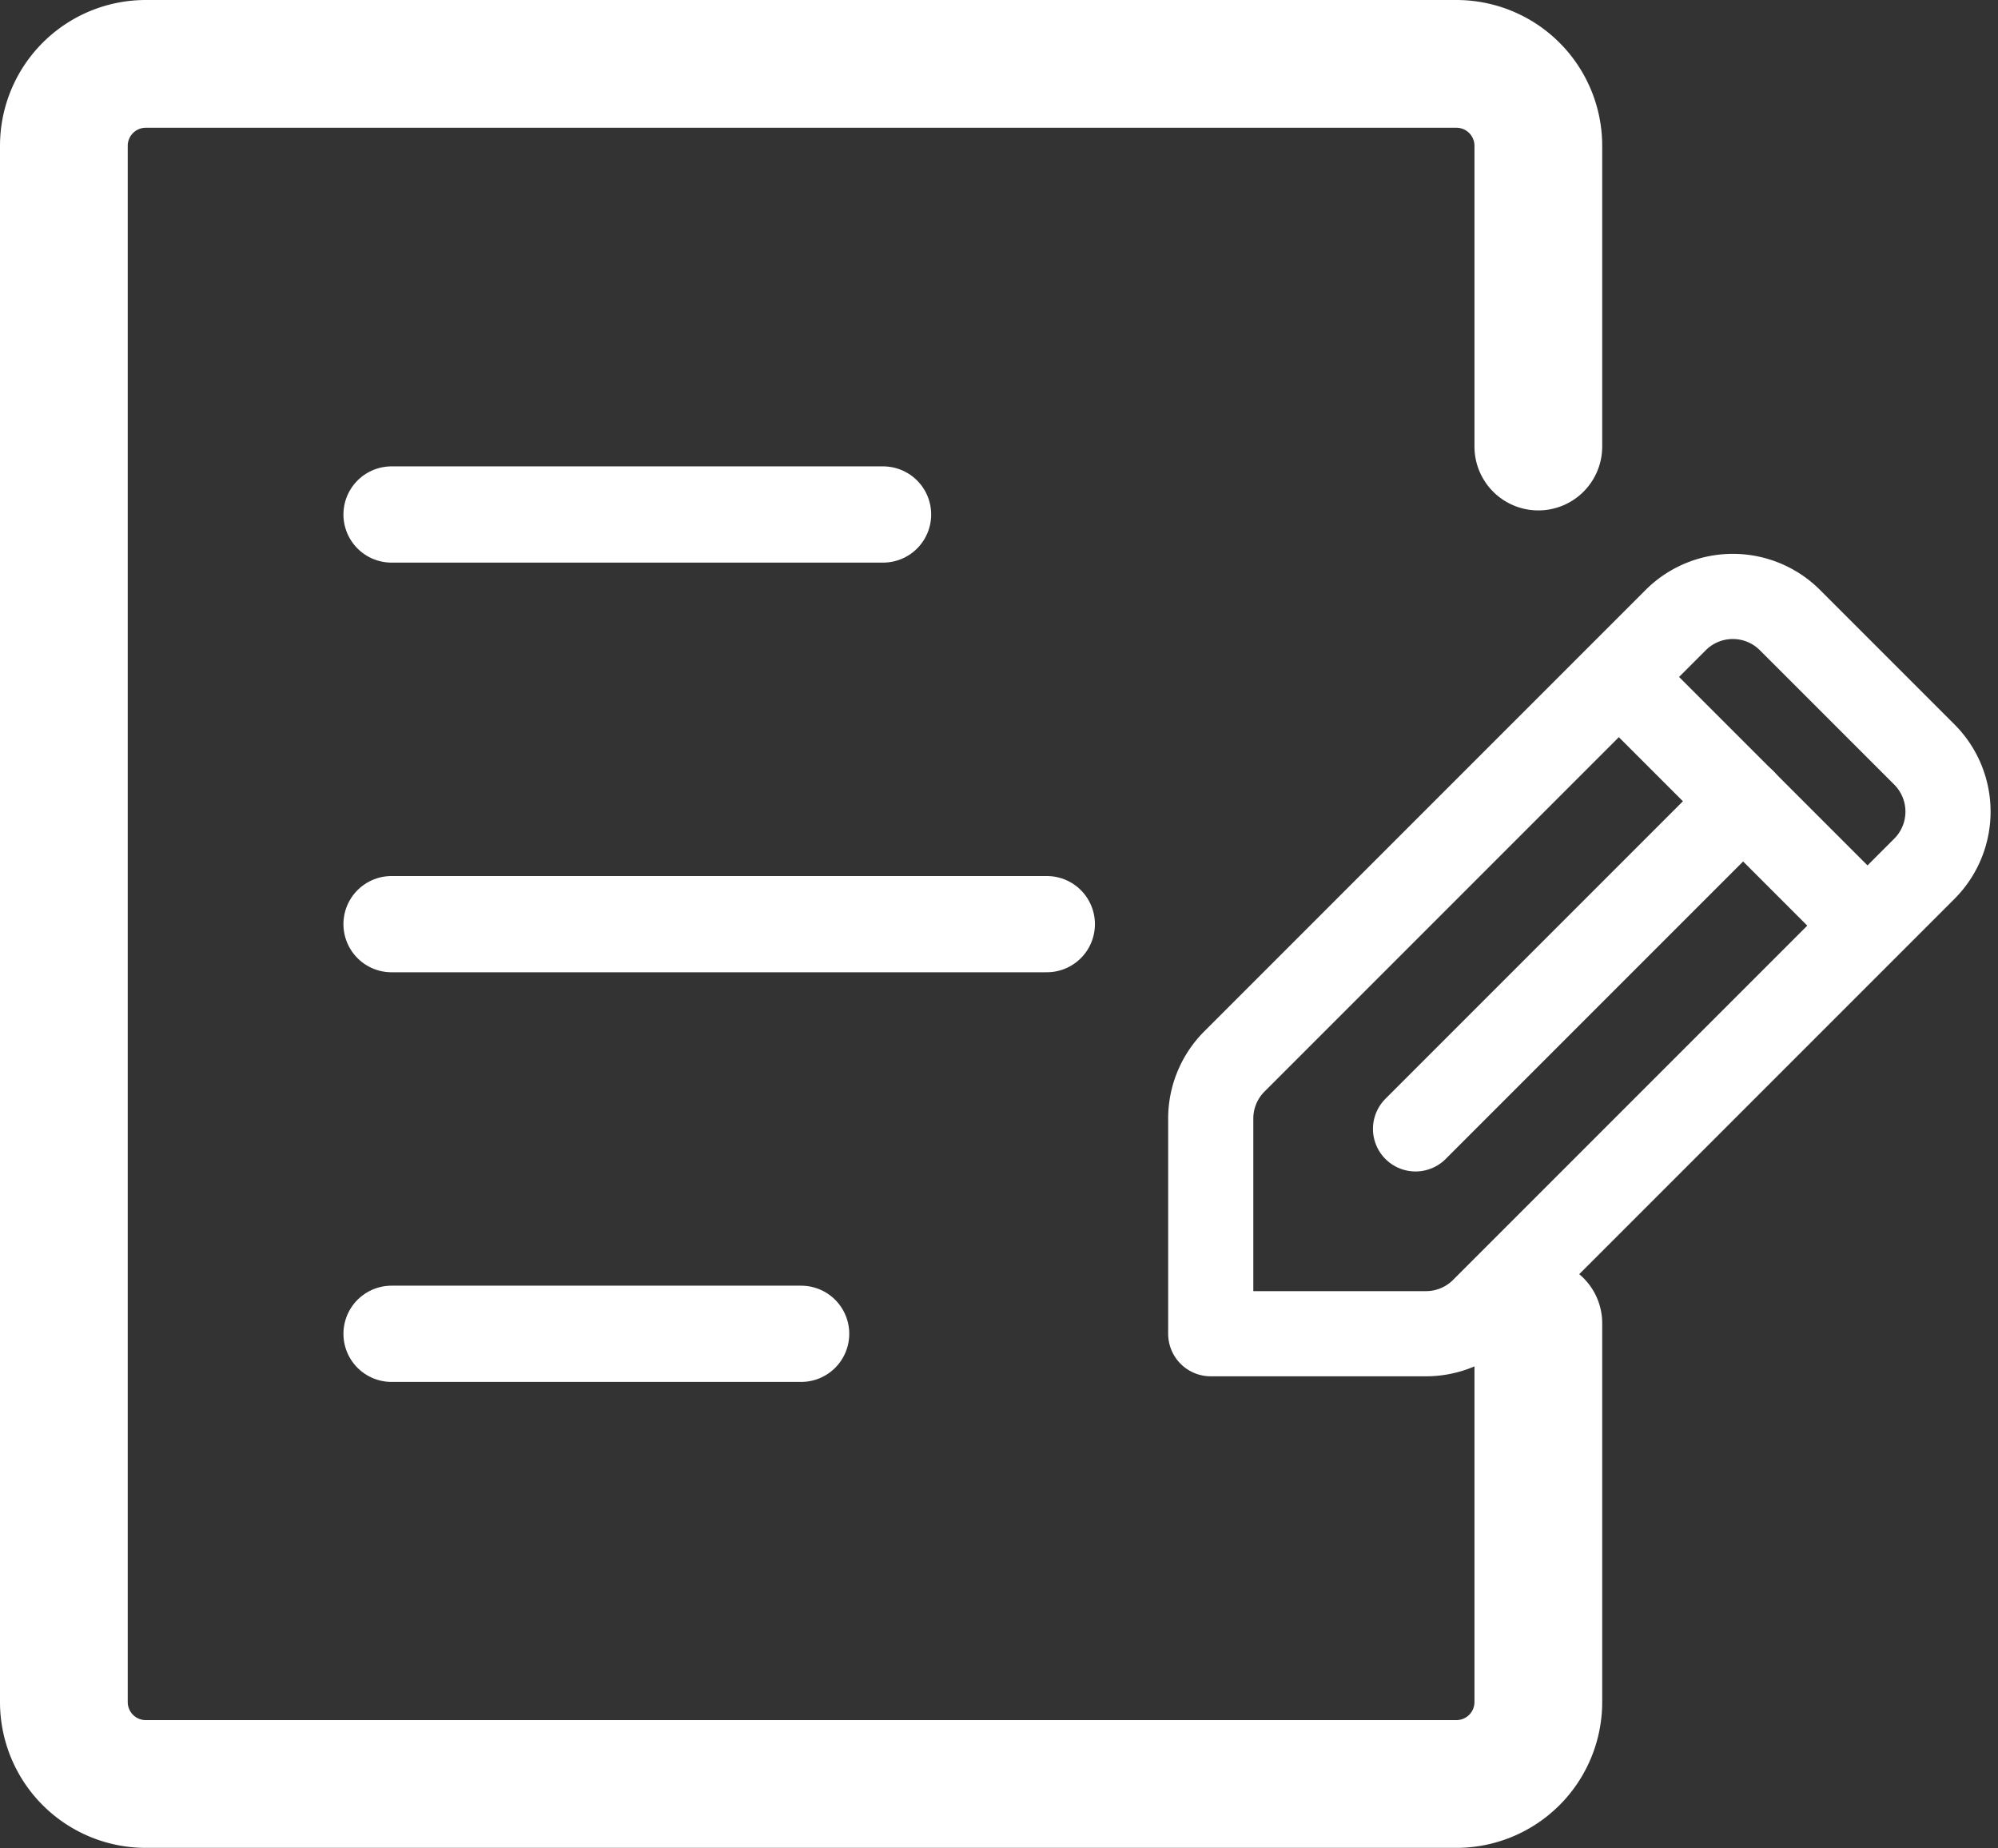 <svg xmlns="http://www.w3.org/2000/svg" width="23.463" height="21.701" viewBox="0 0 23.463 21.701">
  <rect x="0" y="0" width="23.463" height="21.701" fill="#333333" stroke="none"/>
  <g id="icon-doc" transform="translate(0.269 0.269)">
    <line id="Line_131" data-name="Line 131" x2="5.772" transform="translate(4.329 5.772)" fill="none" stroke="#fff" stroke-linecap="round" stroke-linejoin="round" stroke-width="1.13"/>
    <line id="Line_132" data-name="Line 132" x2="7.695" transform="translate(4.329 10.582)" fill="none" stroke="#fff" stroke-linecap="round" stroke-linejoin="round" stroke-width="1.13"/>
    <line id="Line_133" data-name="Line 133" x1="4.81" transform="translate(4.329 15.392)" fill="none" stroke="#fff" stroke-linecap="round" stroke-linejoin="round" stroke-width="1.13"/>
    <g id="Group_2907" data-name="Group 2907" transform="translate(0 0)">
      <g id="Group_2909" data-name="Group 2909">
        <path id="Path_11788" data-name="Path 11788" d="M18.913,16.568H16.386V14.042a.948.948,0,0,1,.278-.671l5.182-5.182a.949.949,0,0,1,1.342,0l1.578,1.578a.949.949,0,0,1,0,1.342l-5.182,5.182A.948.948,0,0,1,18.913,16.568Z" transform="translate(-2.437 -1.177)" fill="none" stroke="#fff" stroke-linecap="round" stroke-linejoin="round" stroke-width="1"/>
        <line id="Line_134" data-name="Line 134" x2="2.886" y2="2.886" transform="translate(18.758 7.696)" fill="none" stroke="#fff" stroke-linecap="round" stroke-linejoin="round" stroke-width="1"/>
        <line id="Line_135" data-name="Line 135" x1="3.848" y2="3.848" transform="translate(16.354 9.138)" fill="none" stroke="#fff" stroke-linecap="round" stroke-linejoin="round" stroke-width="1"/>
        <path id="Path_11789" data-name="Path 11789" d="M17.88,15.352V19.8a.962.962,0,0,1-.962.962H1.527A.962.962,0,0,1,.565,19.8V1.527A.962.962,0,0,1,1.527.565H16.918a.962.962,0,0,1,.962.962V5.058" transform="translate(-0.084 -0.084)" fill="none" stroke="#fff" stroke-linecap="round" stroke-linejoin="round" stroke-width="1.5"/>
      </g>
    </g>
  </g>
</svg>
